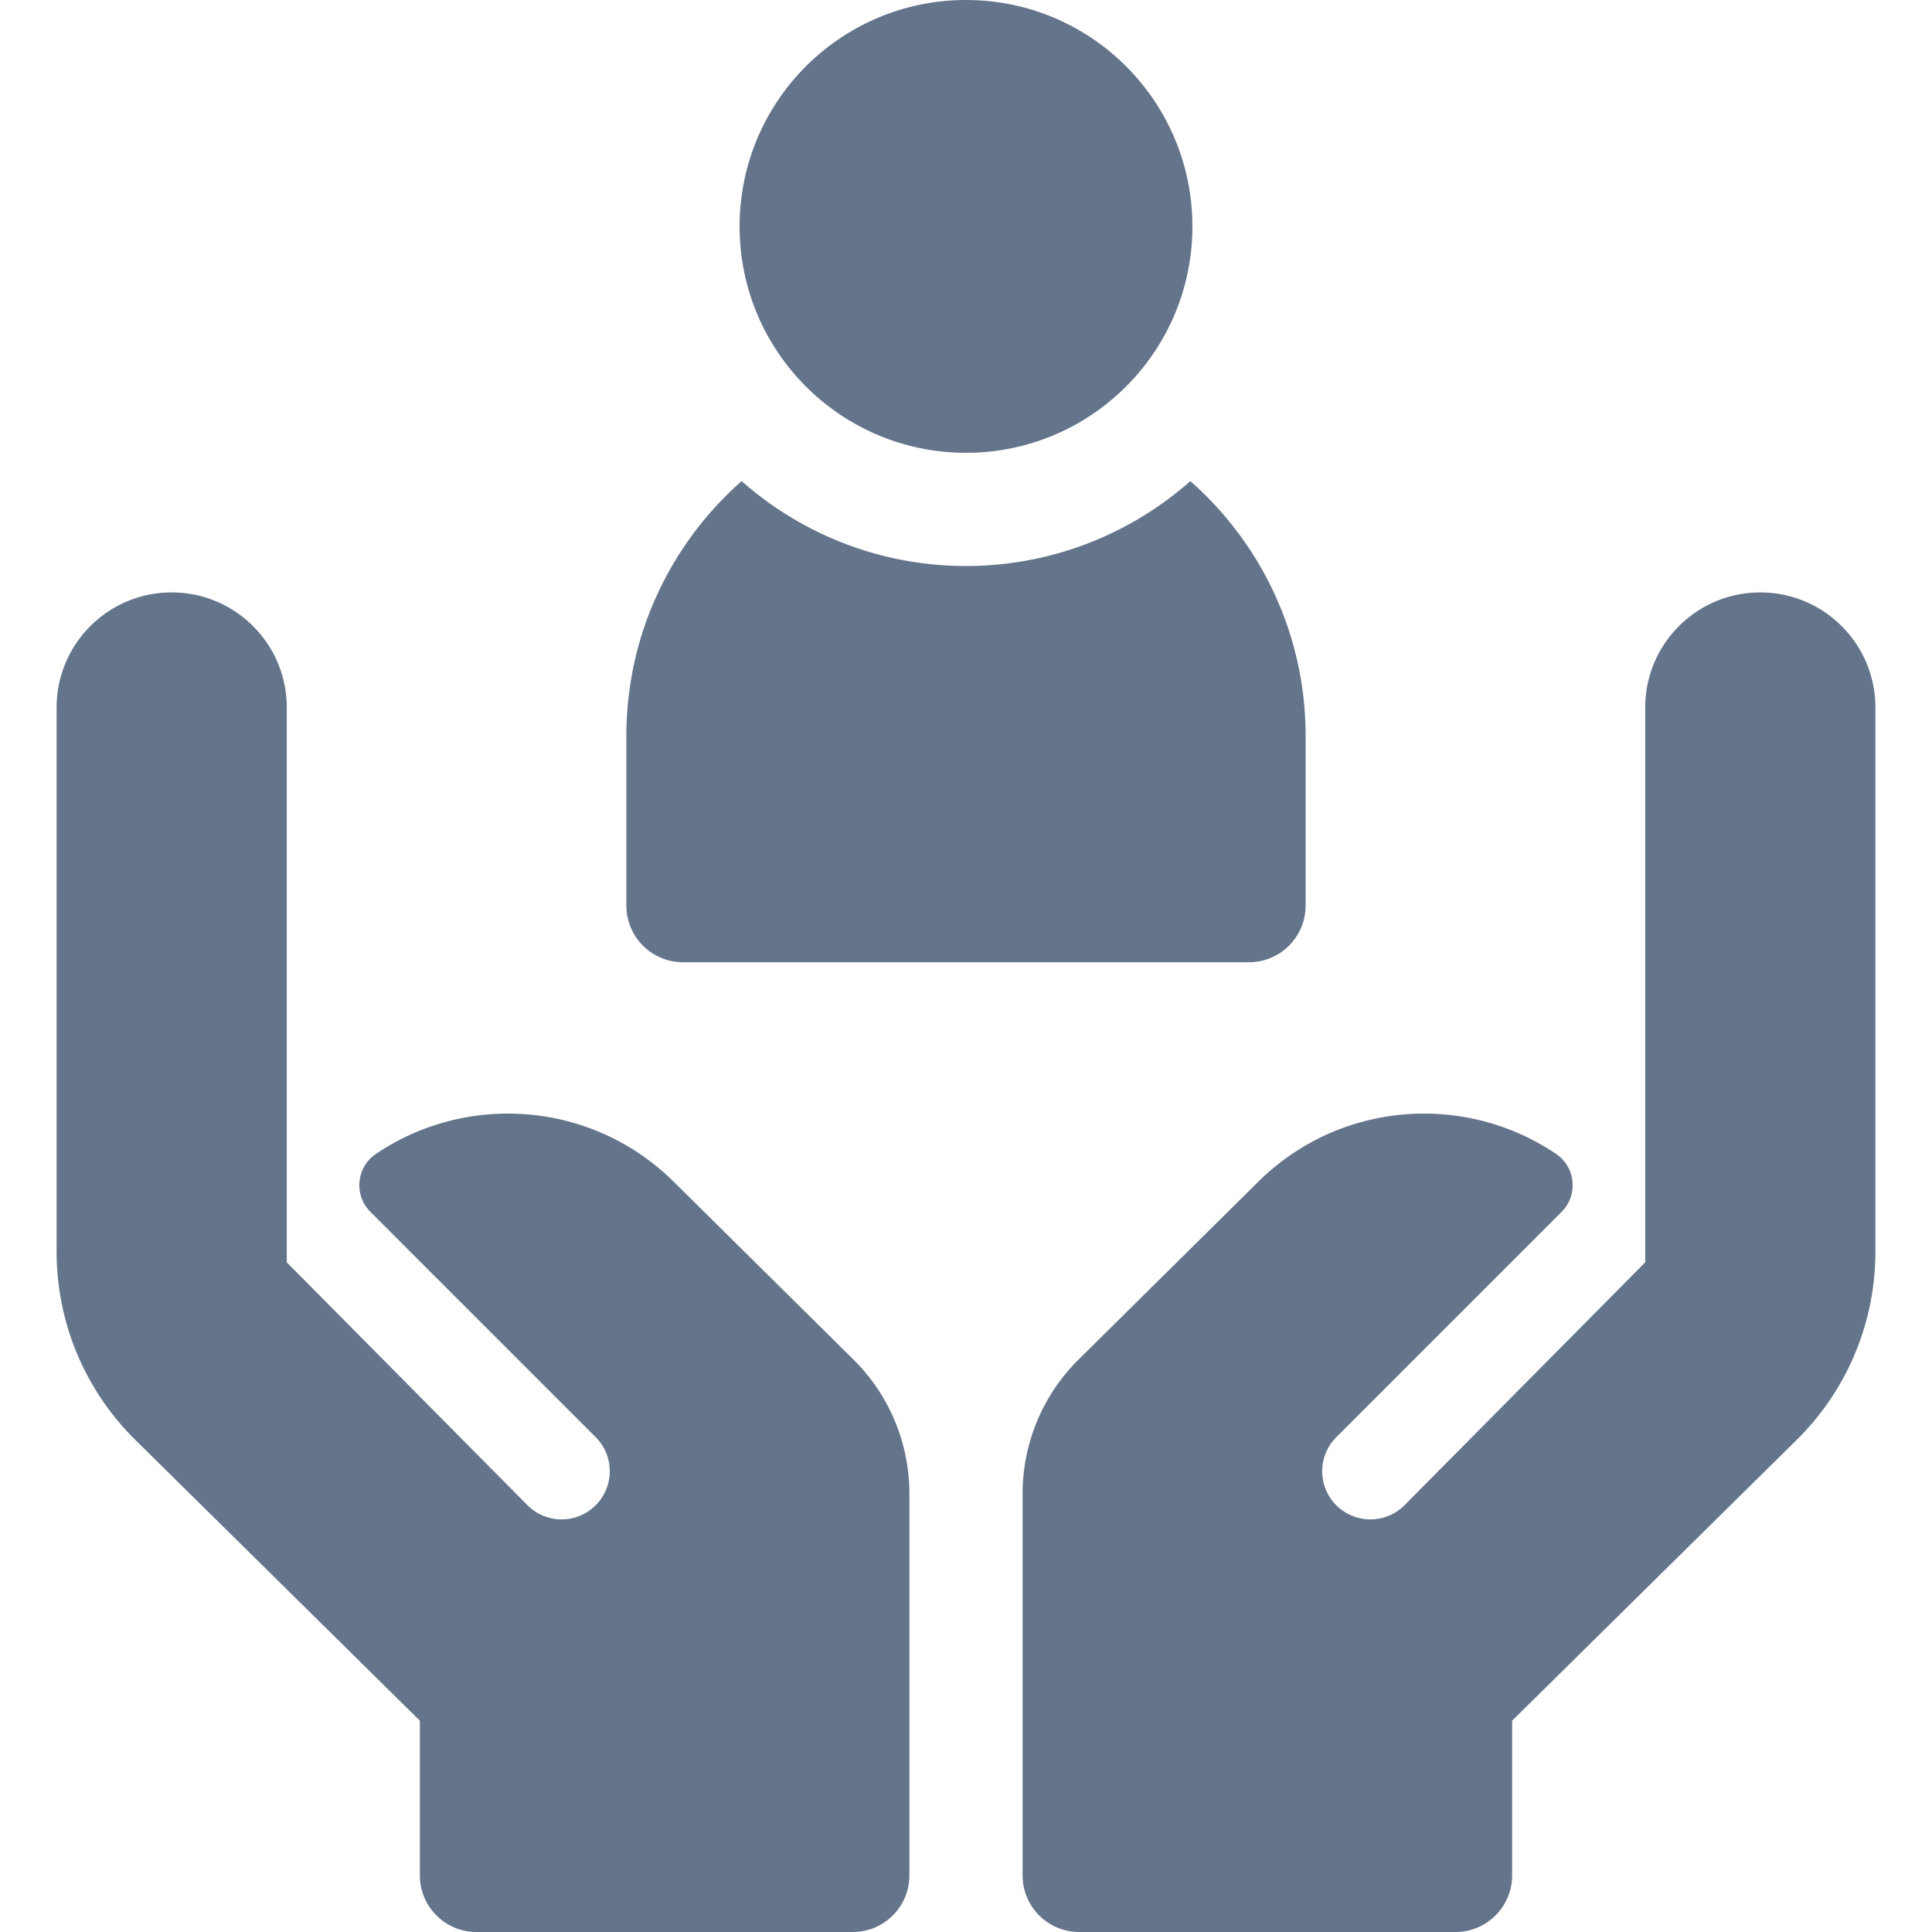 <svg xmlns="http://www.w3.org/2000/svg" version="1.1" xmlns:xlink="http://www.w3.org/1999/xlink" width="512" height="512" x="0" y="0" viewBox="0 0 512 512" style="enable-background:new 0 0 512 512" xml:space="preserve" class=""><g><circle cx="256" cy="60" r="60" fill="#64748b" opacity="1" data-original="#000000" class=""></circle><path d="M181 255h150c8.284 0 15-6.716 15-15v-45c0-26.855-11.827-50.996-30.541-67.5-34 29.985-84.873 30.025-118.918 0C177.827 144.004 166 168.145 166 195v45c0 8.284 6.716 15 15 15zM226.206 360.33l-47.604-47.1c-21.559-21.378-54.788-23.828-79.022-7.393-5.18 3.513-5.84 10.902-1.415 15.327l59.695 59.695c5.219 5.219 4.938 13.762-.612 18.627-5.074 4.447-12.732 4.179-17.482-.613L76 334.538V187.5c0-16.845-13.655-30.5-30.5-30.5S15 170.655 15 187.5v144.233a70 70 0 0 0 20.831 49.824l75.442 74.449V497c0 8.284 6.716 15 15 15H226c8.284 0 15-6.716 15-15V395.834a50 50 0 0 0-14.794-35.504zM285.794 360.33l47.604-47.1c21.559-21.378 54.788-23.828 79.022-7.393 5.18 3.513 5.84 10.902 1.415 15.327l-59.695 59.695c-5.219 5.219-4.938 13.762.612 18.627 5.074 4.447 12.732 4.179 17.482-.613L436 334.538V187.5c0-16.845 13.655-30.5 30.5-30.5s30.5 13.655 30.5 30.5v144.233a70 70 0 0 1-20.831 49.824l-75.442 74.449V497c0 8.284-6.716 15-15 15H286c-8.284 0-15-6.716-15-15V395.834a50 50 0 0 1 14.794-35.504z" fill="#64748b" opacity="1" data-original="#000000" class=""></path></g></svg>